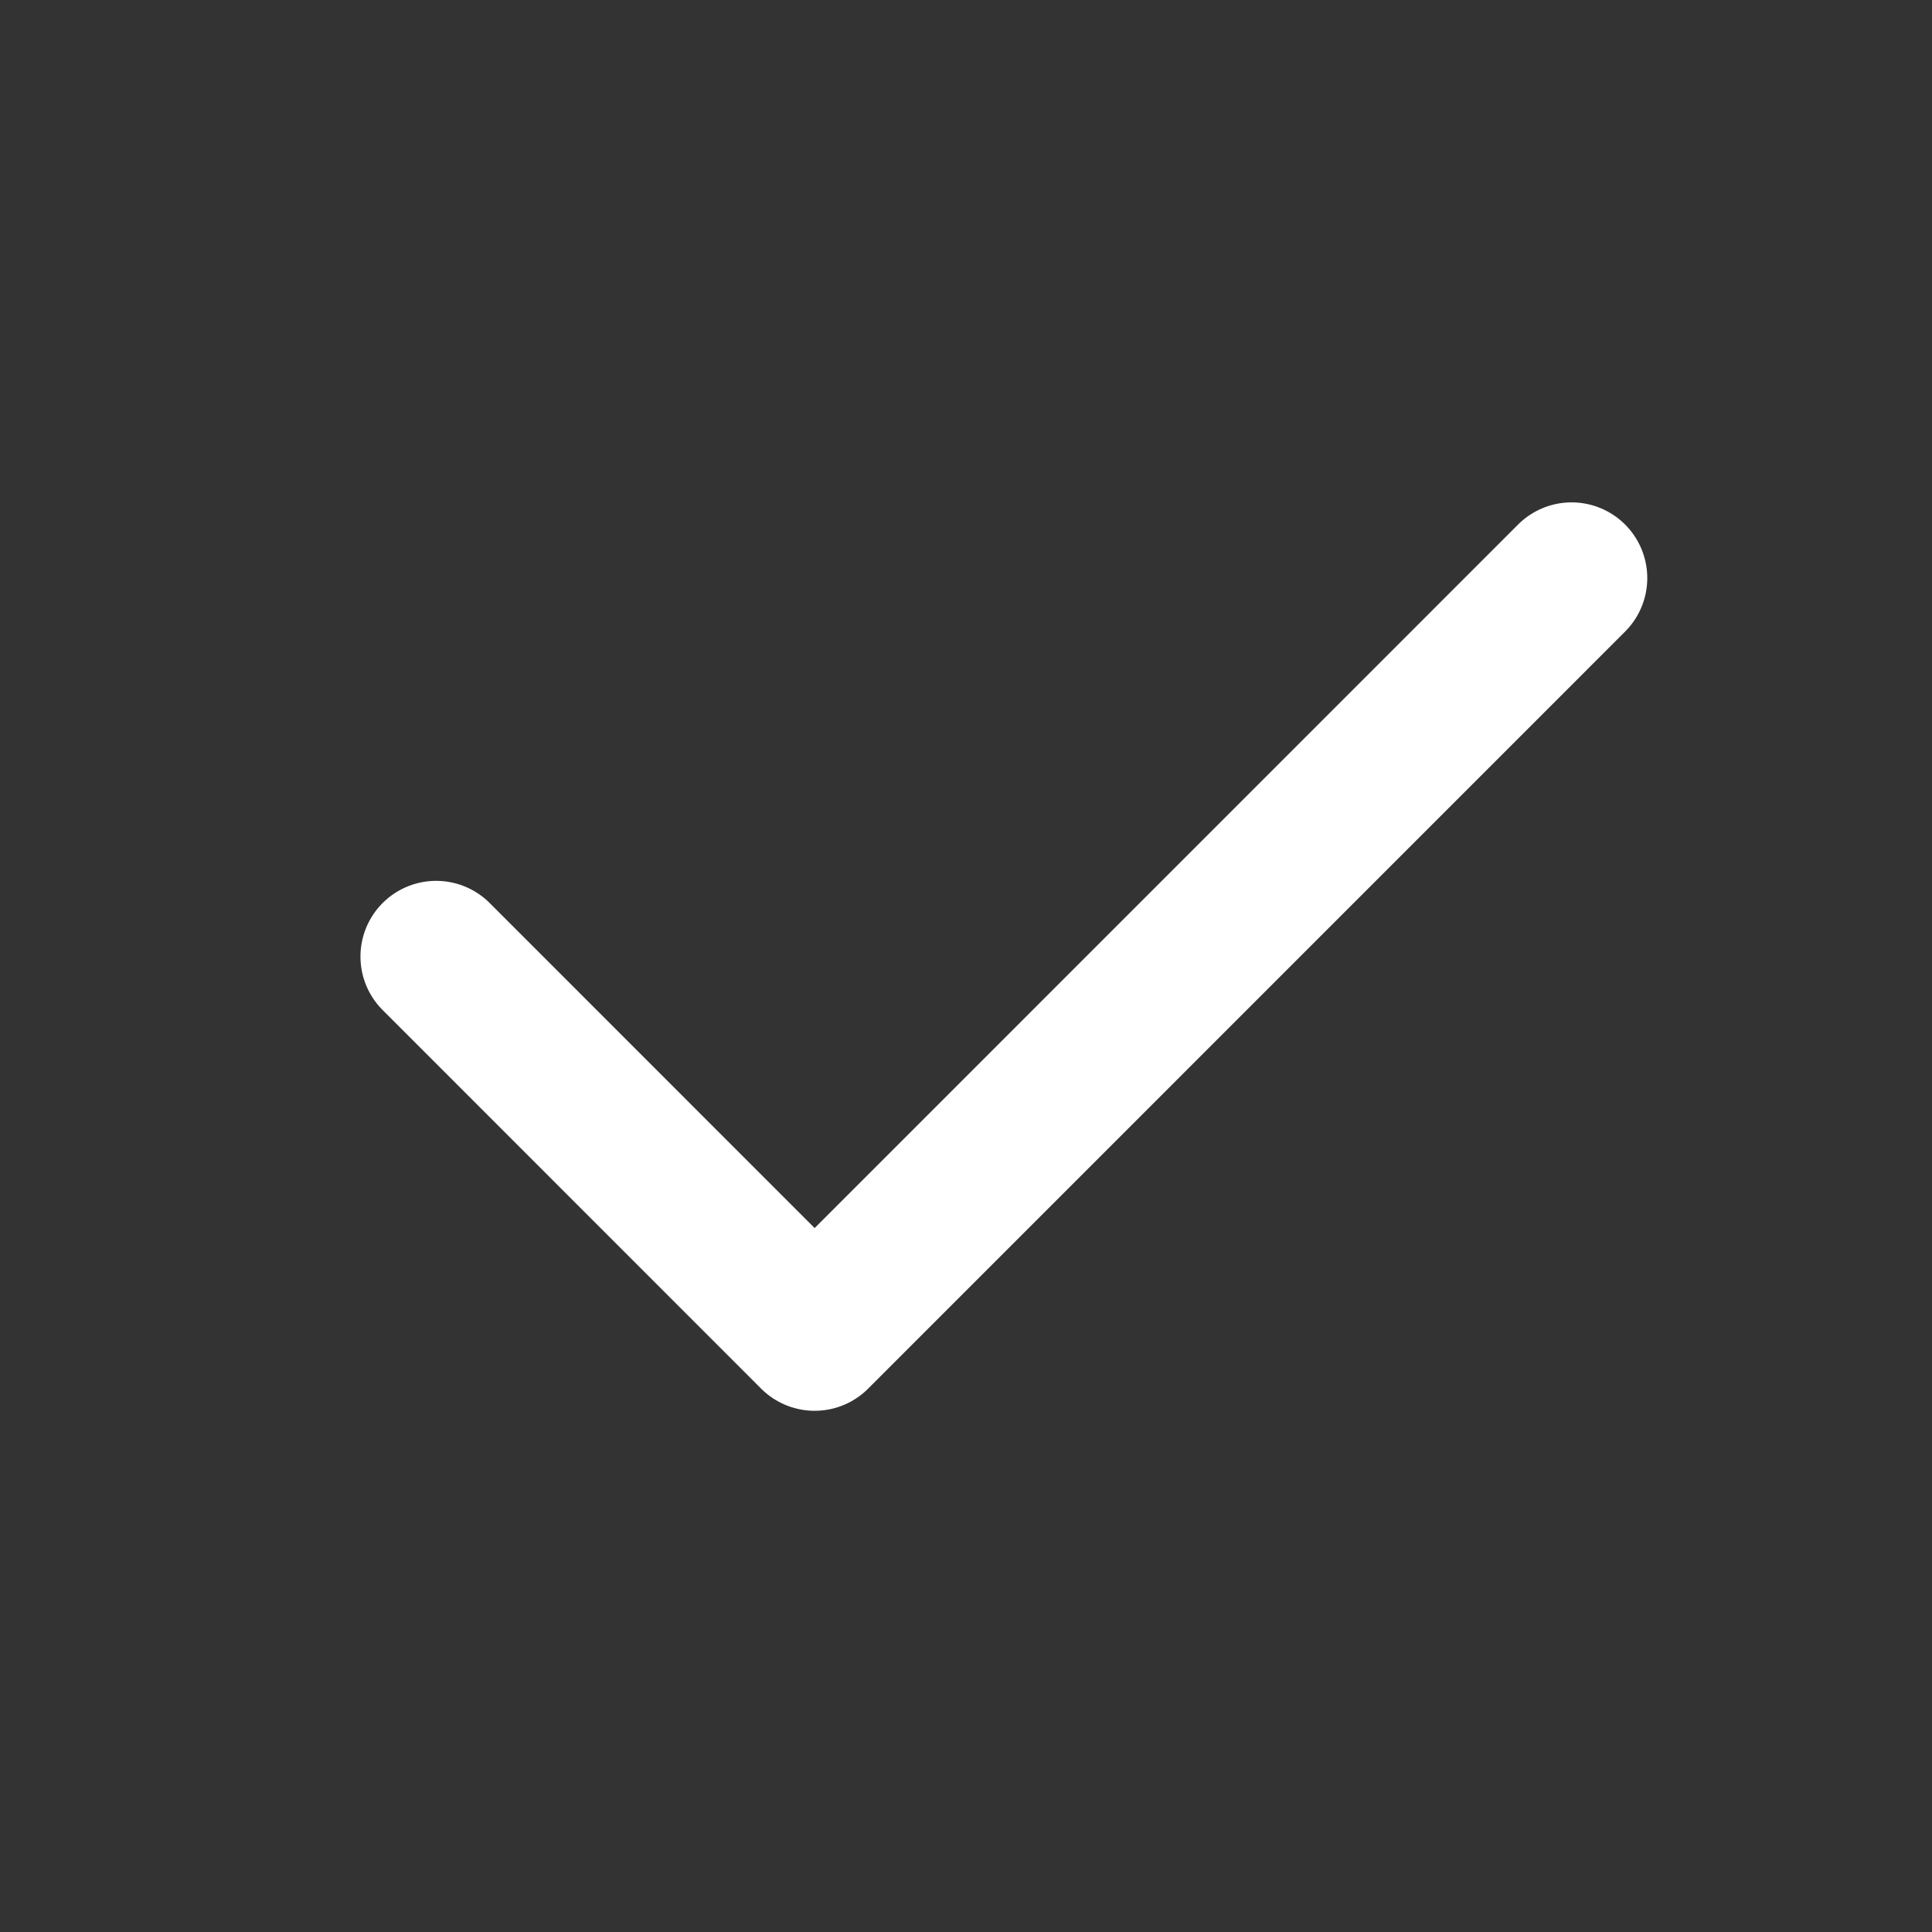 <svg width="20" height="20" viewBox="0 0 20 20" fill="none" xmlns="http://www.w3.org/2000/svg">
<rect x="0" y="0" width="20" height="20" fill="#333333" stroke="none"/>
<path d="M16.269 5.984L8.433 13.821L4.515 9.902" stroke="white" stroke-width="1.567" stroke-linecap="round" stroke-linejoin="round"/>
</svg>
